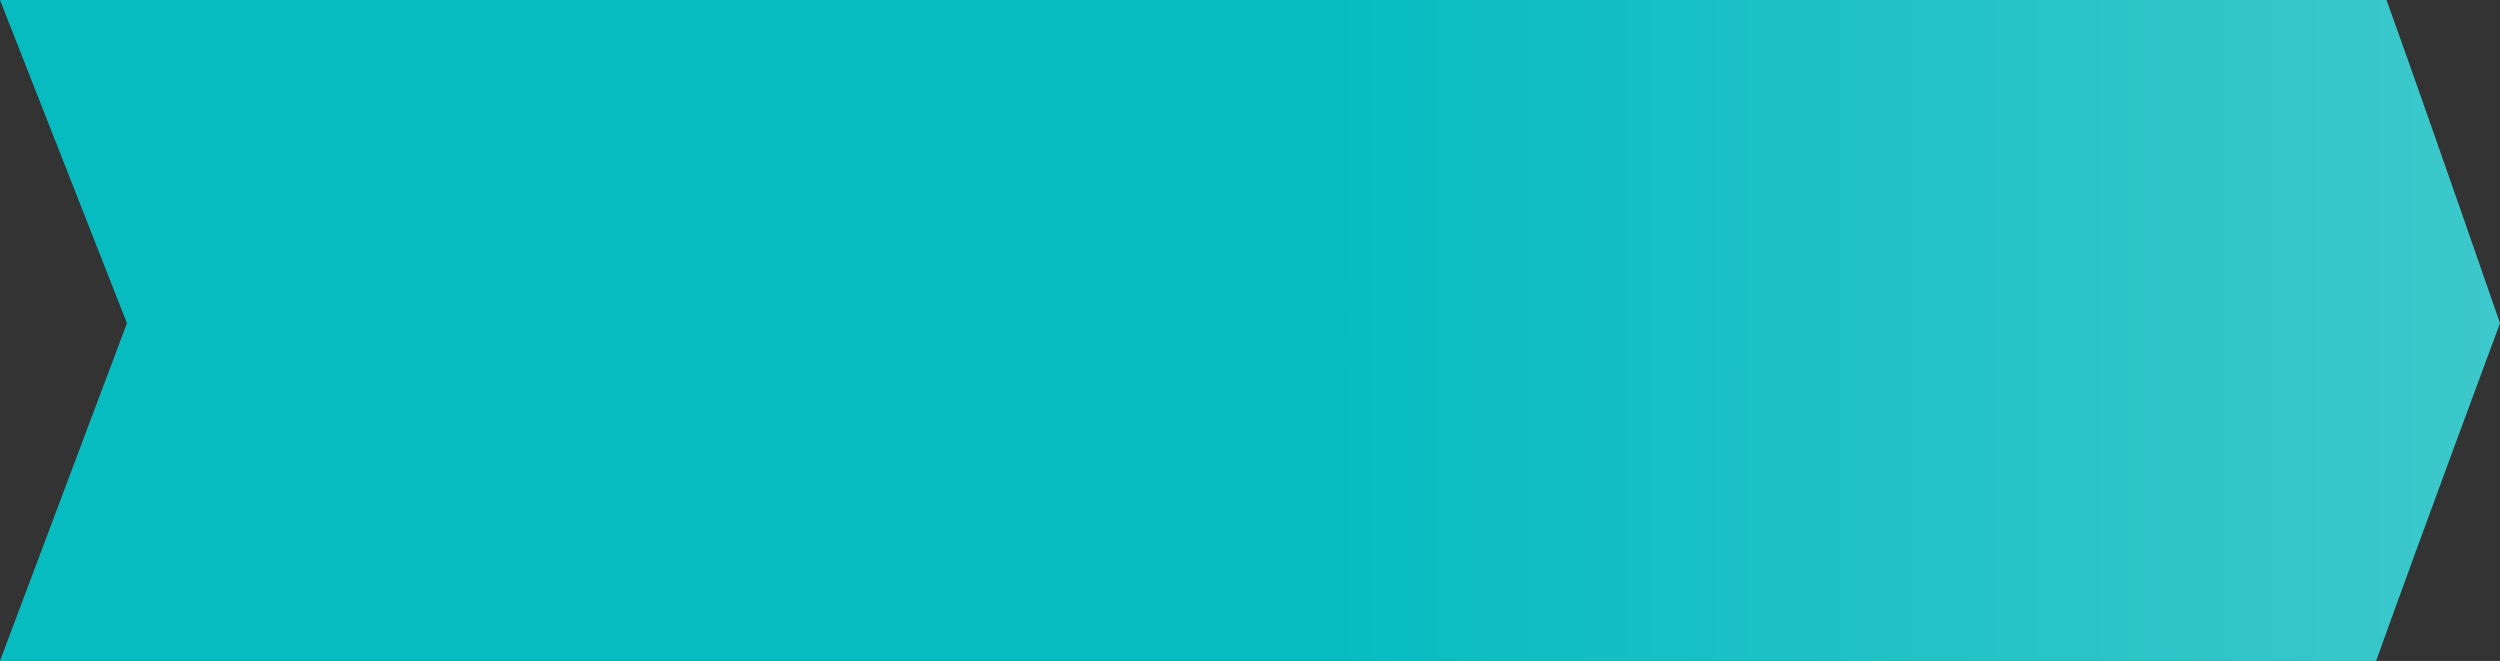 <svg width="174" height="46" viewBox="0 0 174 46" fill="none" xmlns="http://www.w3.org/2000/svg">
<rect x="0" y="0" width="174" height="46" fill="#333333" stroke="none"/>
<path d="M174 22.494C174 22.494 169.188 8.587 166.104 0L0 0L8.835 22.494L0 46L165.378 46C168.745 36.623 174 22.494 174 22.494Z" fill="url(#paint0_linear_3380_208)"/>
<defs>
<linearGradient id="paint0_linear_3380_208" x1="7.699" y1="23.069" x2="462" y2="23.069" gradientUnits="userSpaceOnUse">
<stop offset="0.185" stop-color="#06bcc1"/>
<stop offset="1" stop-color="#FEF4F1"/>
</linearGradient>
</defs>
</svg>
